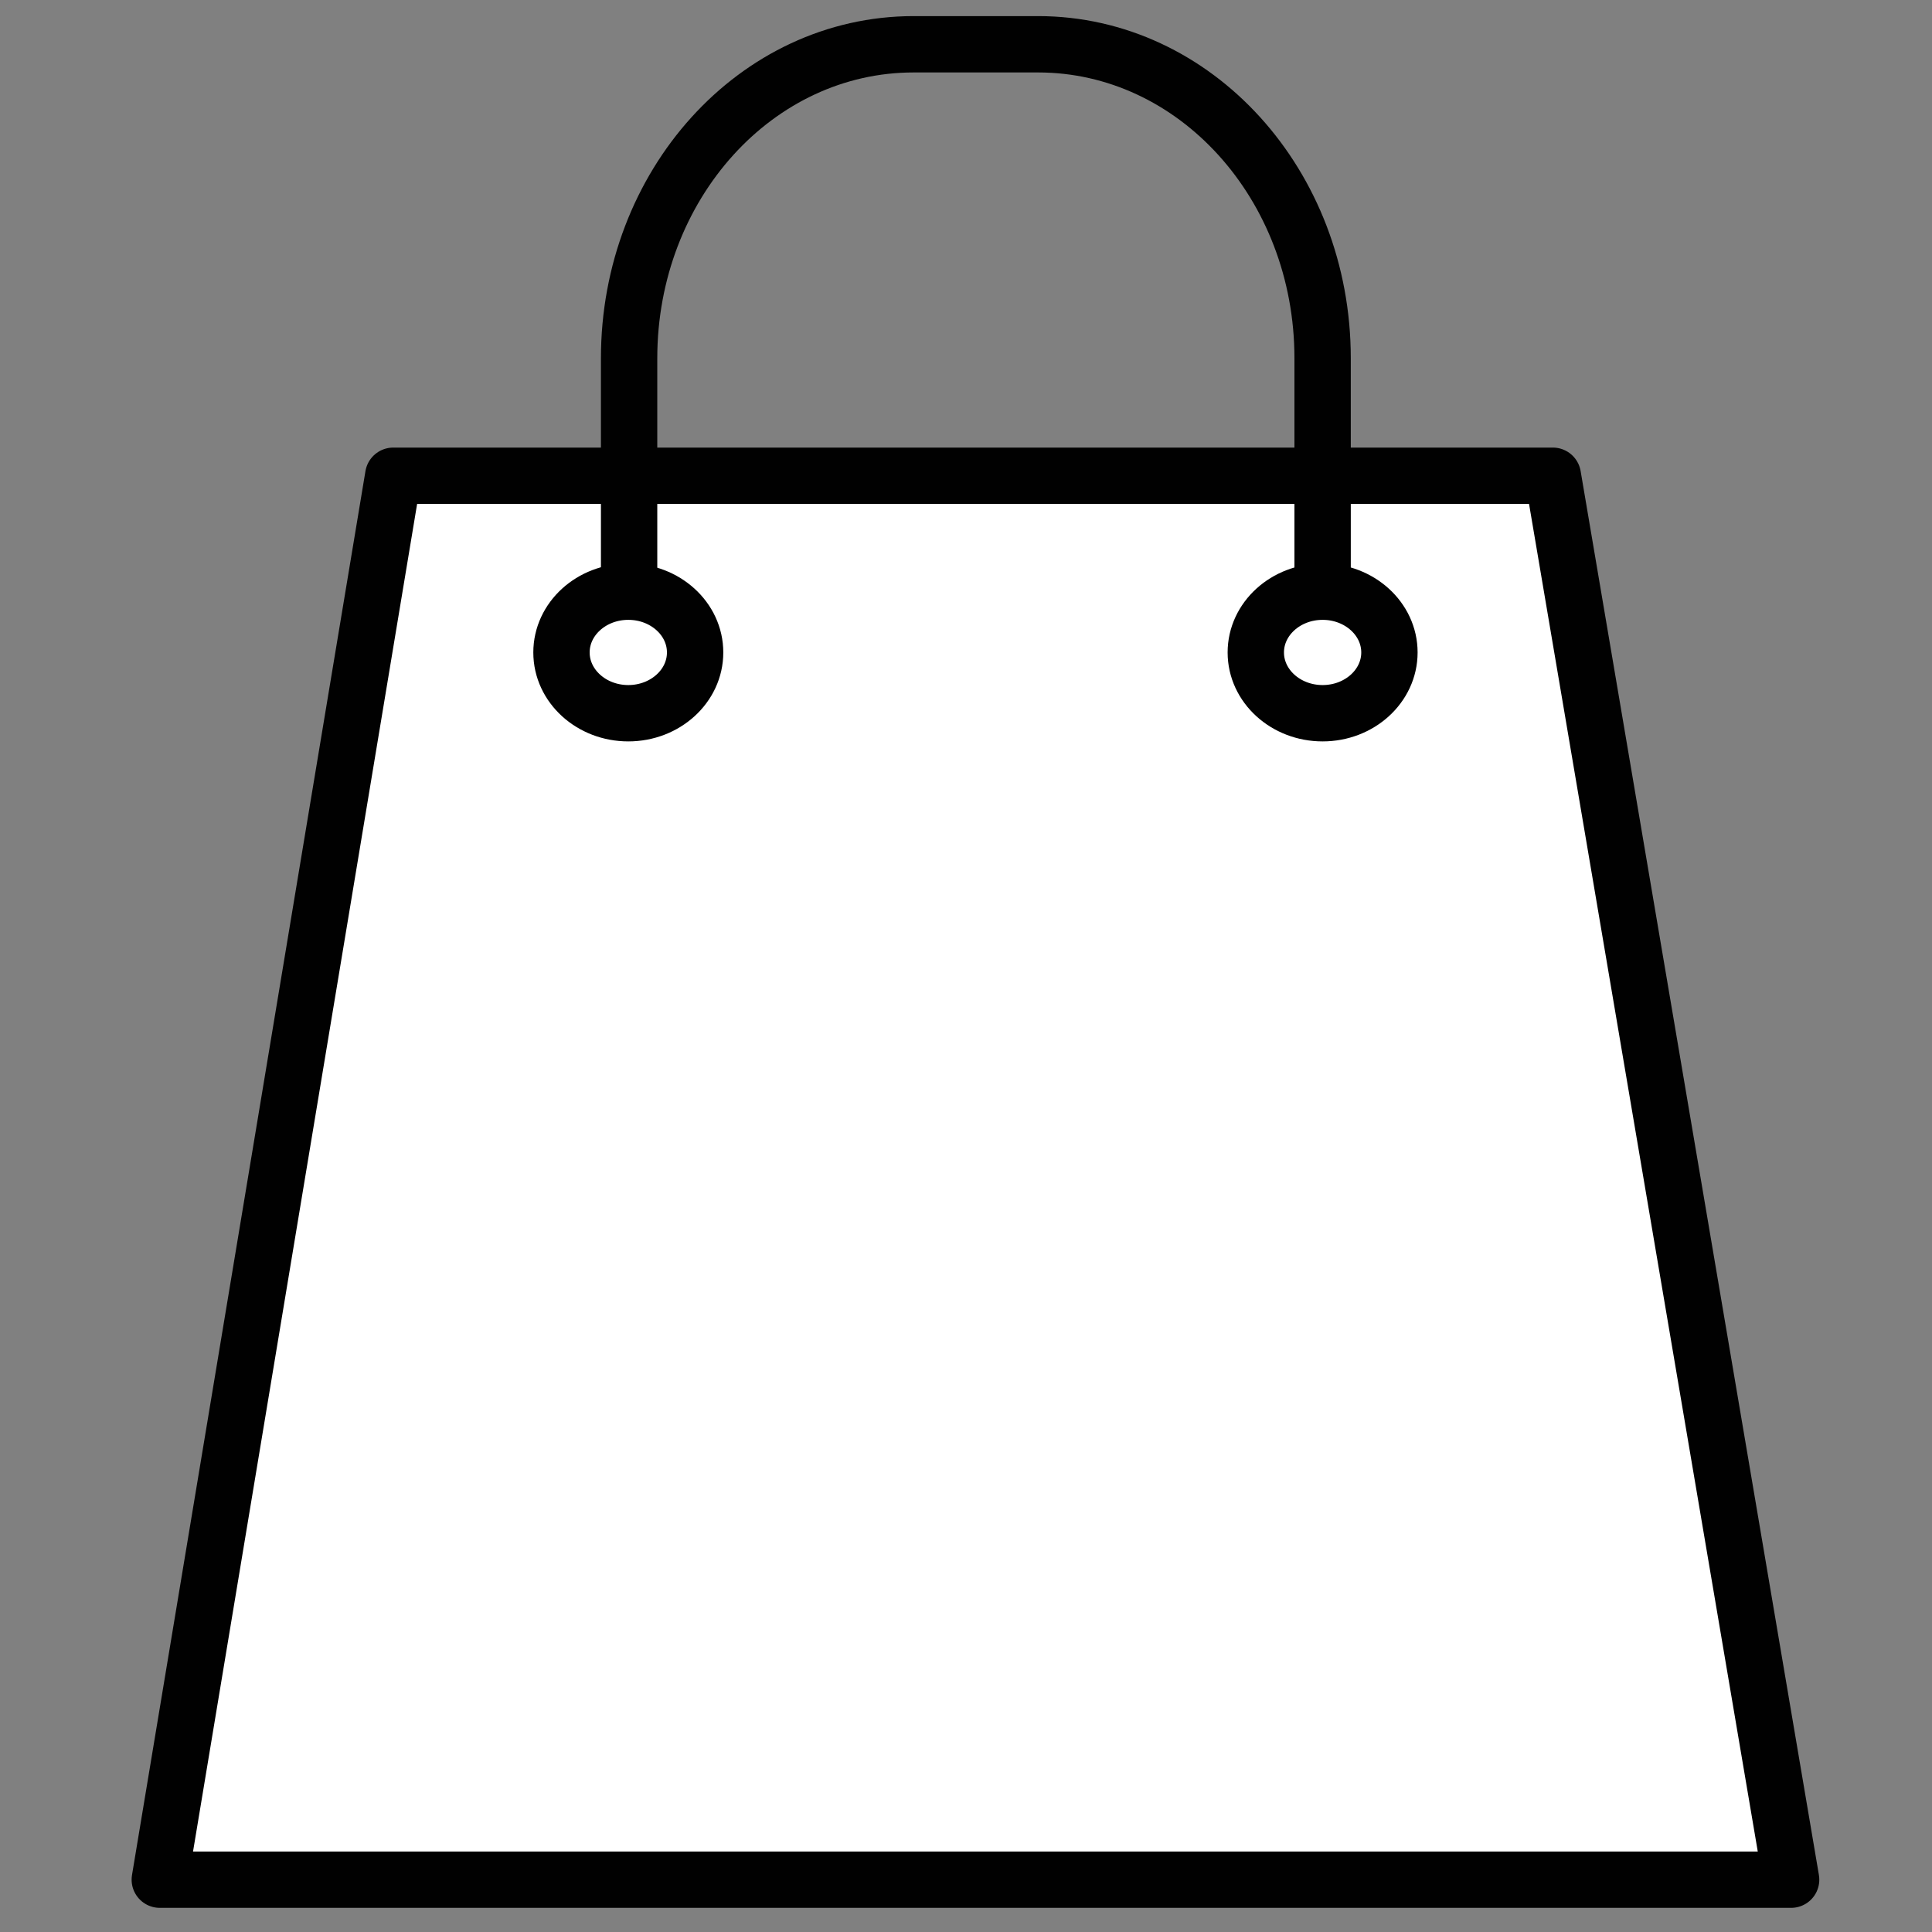 <?xml version="1.0" encoding="utf-8"?>
<!-- Generator: Adobe Illustrator 19.0.0, SVG Export Plug-In . SVG Version: 6.00 Build 0)  -->
<svg version="1.1" id="Layer_1" xmlns="http://www.w3.org/2000/svg" xmlns:xlink="http://www.w3.org/1999/xlink" x="0px" y="0px"
	 viewBox="-65 157 480 480" style="enable-background:new -65 157 480 480;" xml:space="preserve">
<rect x="-65" y="157" width="480" height="480" fill="#808080" stroke="none"/>
<style type="text/css">
	.st0{fill:#FFFFFF;stroke:#010101;stroke-width:14;stroke-linecap:round;stroke-linejoin:round;stroke-miterlimit:10;}
	.st1{fill:none;stroke:#010101;stroke-width:14;stroke-linecap:round;stroke-linejoin:round;stroke-miterlimit:10;}
</style>
<g id="XMLID_1_">
	<polygon id="XMLID_4_" class="st0" points="380,624 -25.3,624 32.7,275.2 320.8,275.2 	"/>
	<g id="XMLID_2_">
		<g id="XMLID_11_">
			<path id="XMLID_5_" class="st1" d="M263.6,319.3c0-0.4,0-0.7,0-1.3V246c0-43.2-31.7-78-70.7-78H162c-39.2,0-70.7,35-70.7,78V318
				c0,0.4,0,0.7,0,1.3"/>
		</g>
		<g id="XMLID_8_">
			<ellipse id="XMLID_6_" class="st0" cx="91.1" cy="319.1" rx="16.6" ry="15.1"/>
			<ellipse id="XMLID_7_" class="st0" cx="263.6" cy="319.1" rx="16.6" ry="15.1"/>
		</g>
	</g>
</g>
</svg>
